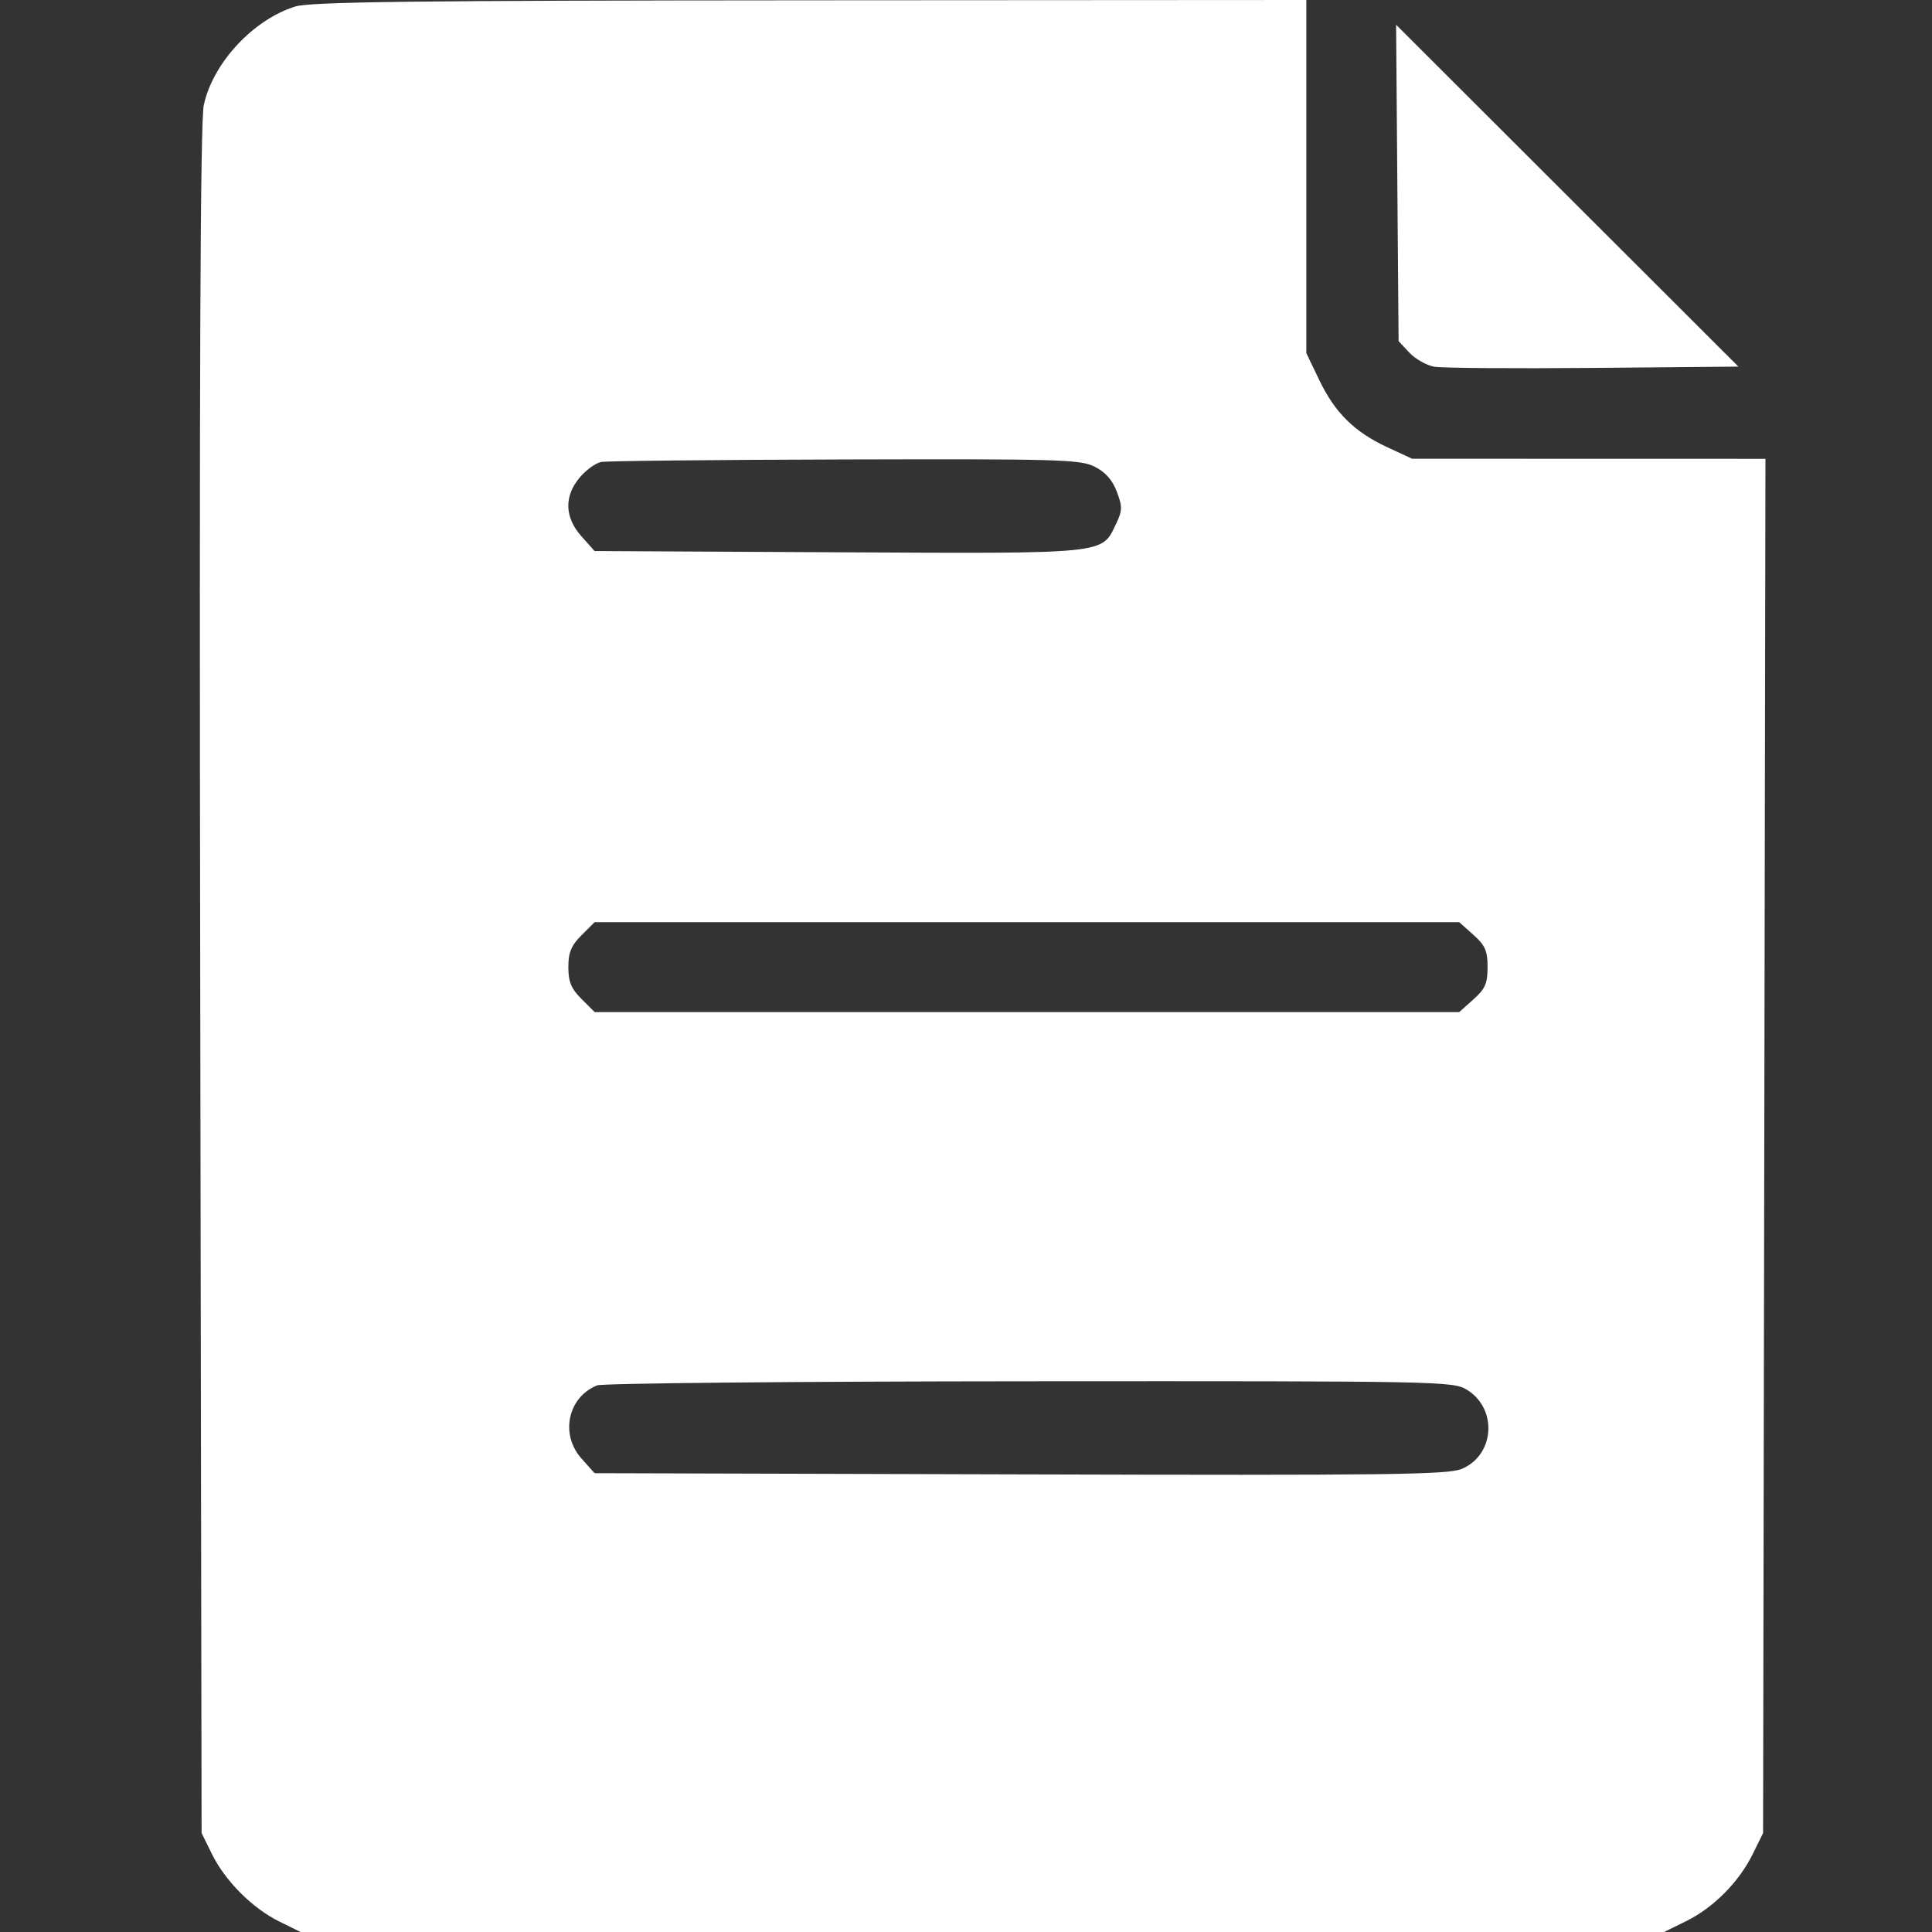 <?xml version="1.0" encoding="UTF-8"?> <svg xmlns="http://www.w3.org/2000/svg" width="58" height="58" viewBox="0 0 58 58" fill="none"><rect x="0" y="0" width="58" height="58" fill="#333333" stroke="none"/> <path fill-rule="evenodd" clip-rule="evenodd" d="M8.861 0.196C7.597 0.591 6.389 1.894 6.118 3.155C6.012 3.65 5.981 11.155 6.011 29.439L6.052 55.029L6.364 55.663C6.763 56.472 7.58 57.289 8.39 57.688L9.024 58H29.491H49.957L50.621 57.673C51.439 57.271 52.204 56.5 52.617 55.663L52.929 55.029L52.965 34.402L53 13.774L47.696 13.773L42.392 13.771L41.649 13.427C40.662 12.969 40.077 12.392 39.606 11.411L39.217 10.601L39.217 5.3L39.217 0L24.323 0.009C12.414 0.016 9.315 0.054 8.861 0.196ZM41.949 5.492L41.987 10.242L42.312 10.588C42.491 10.778 42.825 10.968 43.055 11.009C43.285 11.05 45.434 11.066 47.83 11.045L52.188 11.006L47.05 5.874L41.912 0.743L41.949 5.492ZM32.864 14.011C33.185 14.172 33.395 14.41 33.528 14.761C33.699 15.217 33.696 15.327 33.502 15.734C33.069 16.642 33.273 16.621 25.157 16.58L17.85 16.543L17.456 16.101C16.948 15.532 16.929 14.898 17.404 14.334C17.593 14.11 17.881 13.901 18.046 13.869C18.211 13.837 21.506 13.803 25.37 13.793C31.811 13.776 32.434 13.794 32.864 14.011ZM44.232 28.064C44.587 28.38 44.658 28.543 44.658 29.034C44.658 29.525 44.587 29.687 44.232 30.004L43.806 30.384H30.829H17.852L17.457 29.989C17.147 29.68 17.062 29.474 17.062 29.034C17.062 28.594 17.147 28.388 17.457 28.078L17.852 27.683H30.829H43.806L44.232 28.064ZM44.033 41.718C44.965 42.286 44.876 43.683 43.881 44.098C43.466 44.272 41.671 44.294 30.625 44.262L17.85 44.226L17.456 43.785C16.808 43.06 17.047 41.944 17.925 41.59C18.082 41.526 23.925 41.471 30.909 41.467C43.199 41.459 43.621 41.467 44.033 41.718Z" fill="white"></path> </svg> 